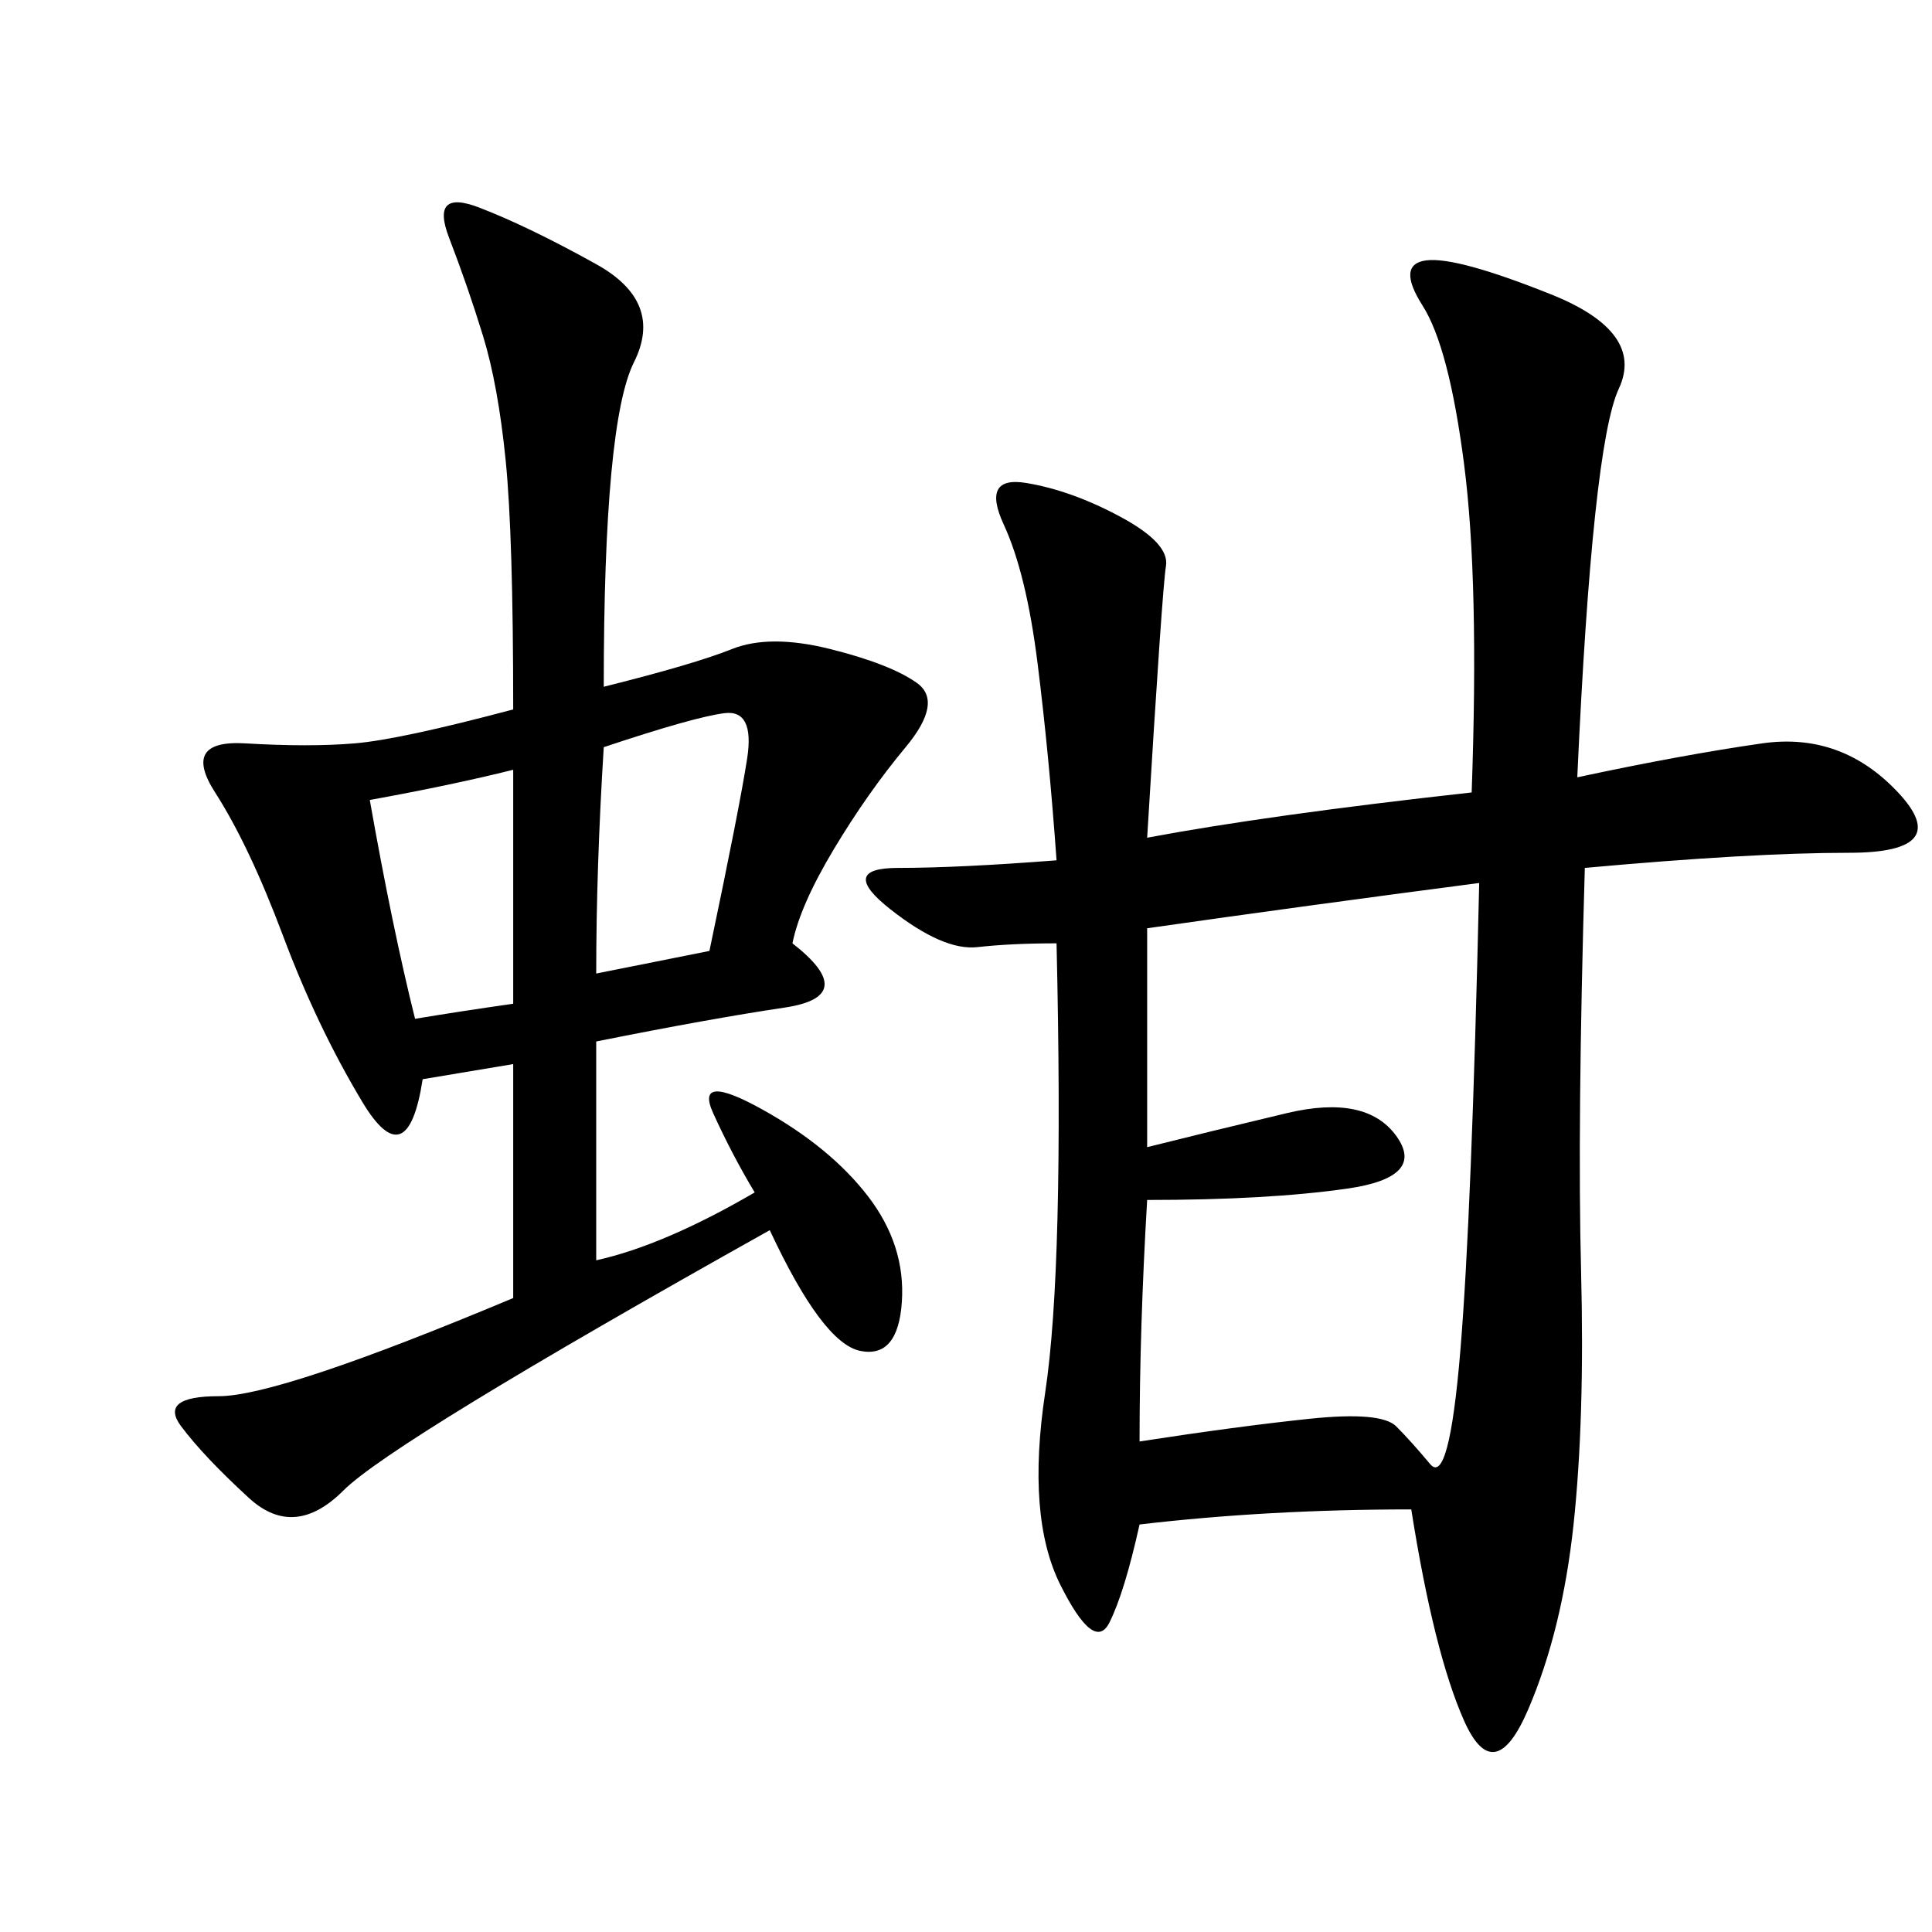 <svg xmlns="http://www.w3.org/2000/svg" xmlns:xlink="http://www.w3.org/1999/xlink" width="300" height="300"><path d="M244.92 120.70Q261.33 117.19 273.63 115.43Q285.94 113.67 294.73 123.05Q303.52 132.42 287.11 132.42L287.11 132.42Q271.88 132.42 246.09 134.77L246.09 134.77Q244.92 174.61 245.51 197.46Q246.09 220.31 244.34 236.72Q242.58 253.13 237.30 265.43Q232.03 277.73 227.34 267.19Q222.66 256.64 219.14 234.38L219.14 234.38Q196.88 234.38 176.95 236.72L176.95 236.72Q174.61 247.27 172.27 251.95Q169.92 256.64 164.65 246.09Q159.38 235.55 162.30 216.21Q165.23 196.88 164.06 146.48L164.06 146.48Q157.03 146.48 151.76 147.07Q146.48 147.66 138.28 141.21Q130.08 134.77 139.45 134.77L139.45 134.77Q148.83 134.77 164.06 133.59L164.06 133.59Q162.89 117.19 161.13 103.13Q159.38 89.06 155.86 81.45Q152.34 73.83 159.38 75Q166.41 76.17 174.02 80.27Q181.64 84.38 181.05 87.89Q180.47 91.41 178.13 130.08L178.13 130.08Q196.88 126.56 228.52 123.05L228.52 123.05Q229.69 90.23 227.34 72.07Q225 53.91 220.90 47.46Q216.80 41.02 221.48 40.43Q226.17 39.84 240.82 45.70Q255.47 51.56 251.37 60.35Q247.27 69.14 244.92 120.70L244.92 120.70ZM93.75 106.64Q107.81 103.13 113.67 100.78Q119.53 98.44 128.91 100.78Q138.28 103.13 142.38 106.05Q146.48 108.98 140.63 116.02Q134.77 123.05 129.49 131.84Q124.22 140.63 123.05 146.48L123.05 146.48Q133.59 154.69 121.88 156.45Q110.16 158.20 92.58 161.72L92.58 161.72L92.58 195.70Q103.13 193.36 117.19 185.16L117.19 185.16Q113.67 179.30 110.74 172.85Q107.81 166.41 118.36 172.27Q128.91 178.13 134.77 185.74Q140.63 193.36 140.04 202.15Q139.45 210.94 133.59 209.77Q127.73 208.59 119.53 191.02L119.53 191.02Q60.94 223.83 53.32 231.45Q45.70 239.06 38.67 232.62Q31.64 226.17 28.13 221.48Q24.61 216.80 33.98 216.80L33.98 216.80Q43.36 216.80 79.69 201.56L79.69 201.56L79.69 165.23L65.63 167.58Q63.28 182.81 56.25 171.09Q49.22 159.38 43.95 145.31Q38.67 131.25 33.40 123.05Q28.13 114.84 38.09 115.43Q48.05 116.02 55.08 115.43Q62.11 114.84 79.69 110.16L79.69 110.16Q79.69 83.20 78.52 71.48Q77.34 59.77 75 52.15Q72.66 44.53 69.73 36.91Q66.80 29.30 74.41 32.23Q82.03 35.16 92.58 41.02Q103.13 46.88 98.44 56.25Q93.75 65.63 93.75 106.64L93.75 106.64ZM178.13 178.13Q187.50 175.78 199.80 172.85Q212.11 169.92 216.80 176.37Q221.48 182.81 209.18 184.57Q196.88 186.33 178.13 186.33L178.13 186.33Q176.95 206.25 176.95 223.83L176.95 223.83Q192.19 221.48 203.32 220.31Q214.45 219.14 216.80 221.48Q219.14 223.83 222.07 227.34Q225 230.86 226.76 209.77Q228.52 188.67 229.69 137.11L229.69 137.11Q202.73 140.63 178.13 144.14L178.13 144.14L178.13 178.13ZM92.58 151.17L110.16 147.66Q114.84 125.39 116.02 117.77Q117.19 110.16 112.50 110.74Q107.81 111.33 93.75 116.02L93.75 116.02Q92.58 134.77 92.58 151.17L92.58 151.17ZM57.42 124.22Q60.94 144.14 64.45 158.20L64.45 158.20Q71.48 157.03 79.69 155.86L79.69 155.86L79.69 119.53Q70.31 121.88 57.42 124.22L57.42 124.22Z"/></svg>